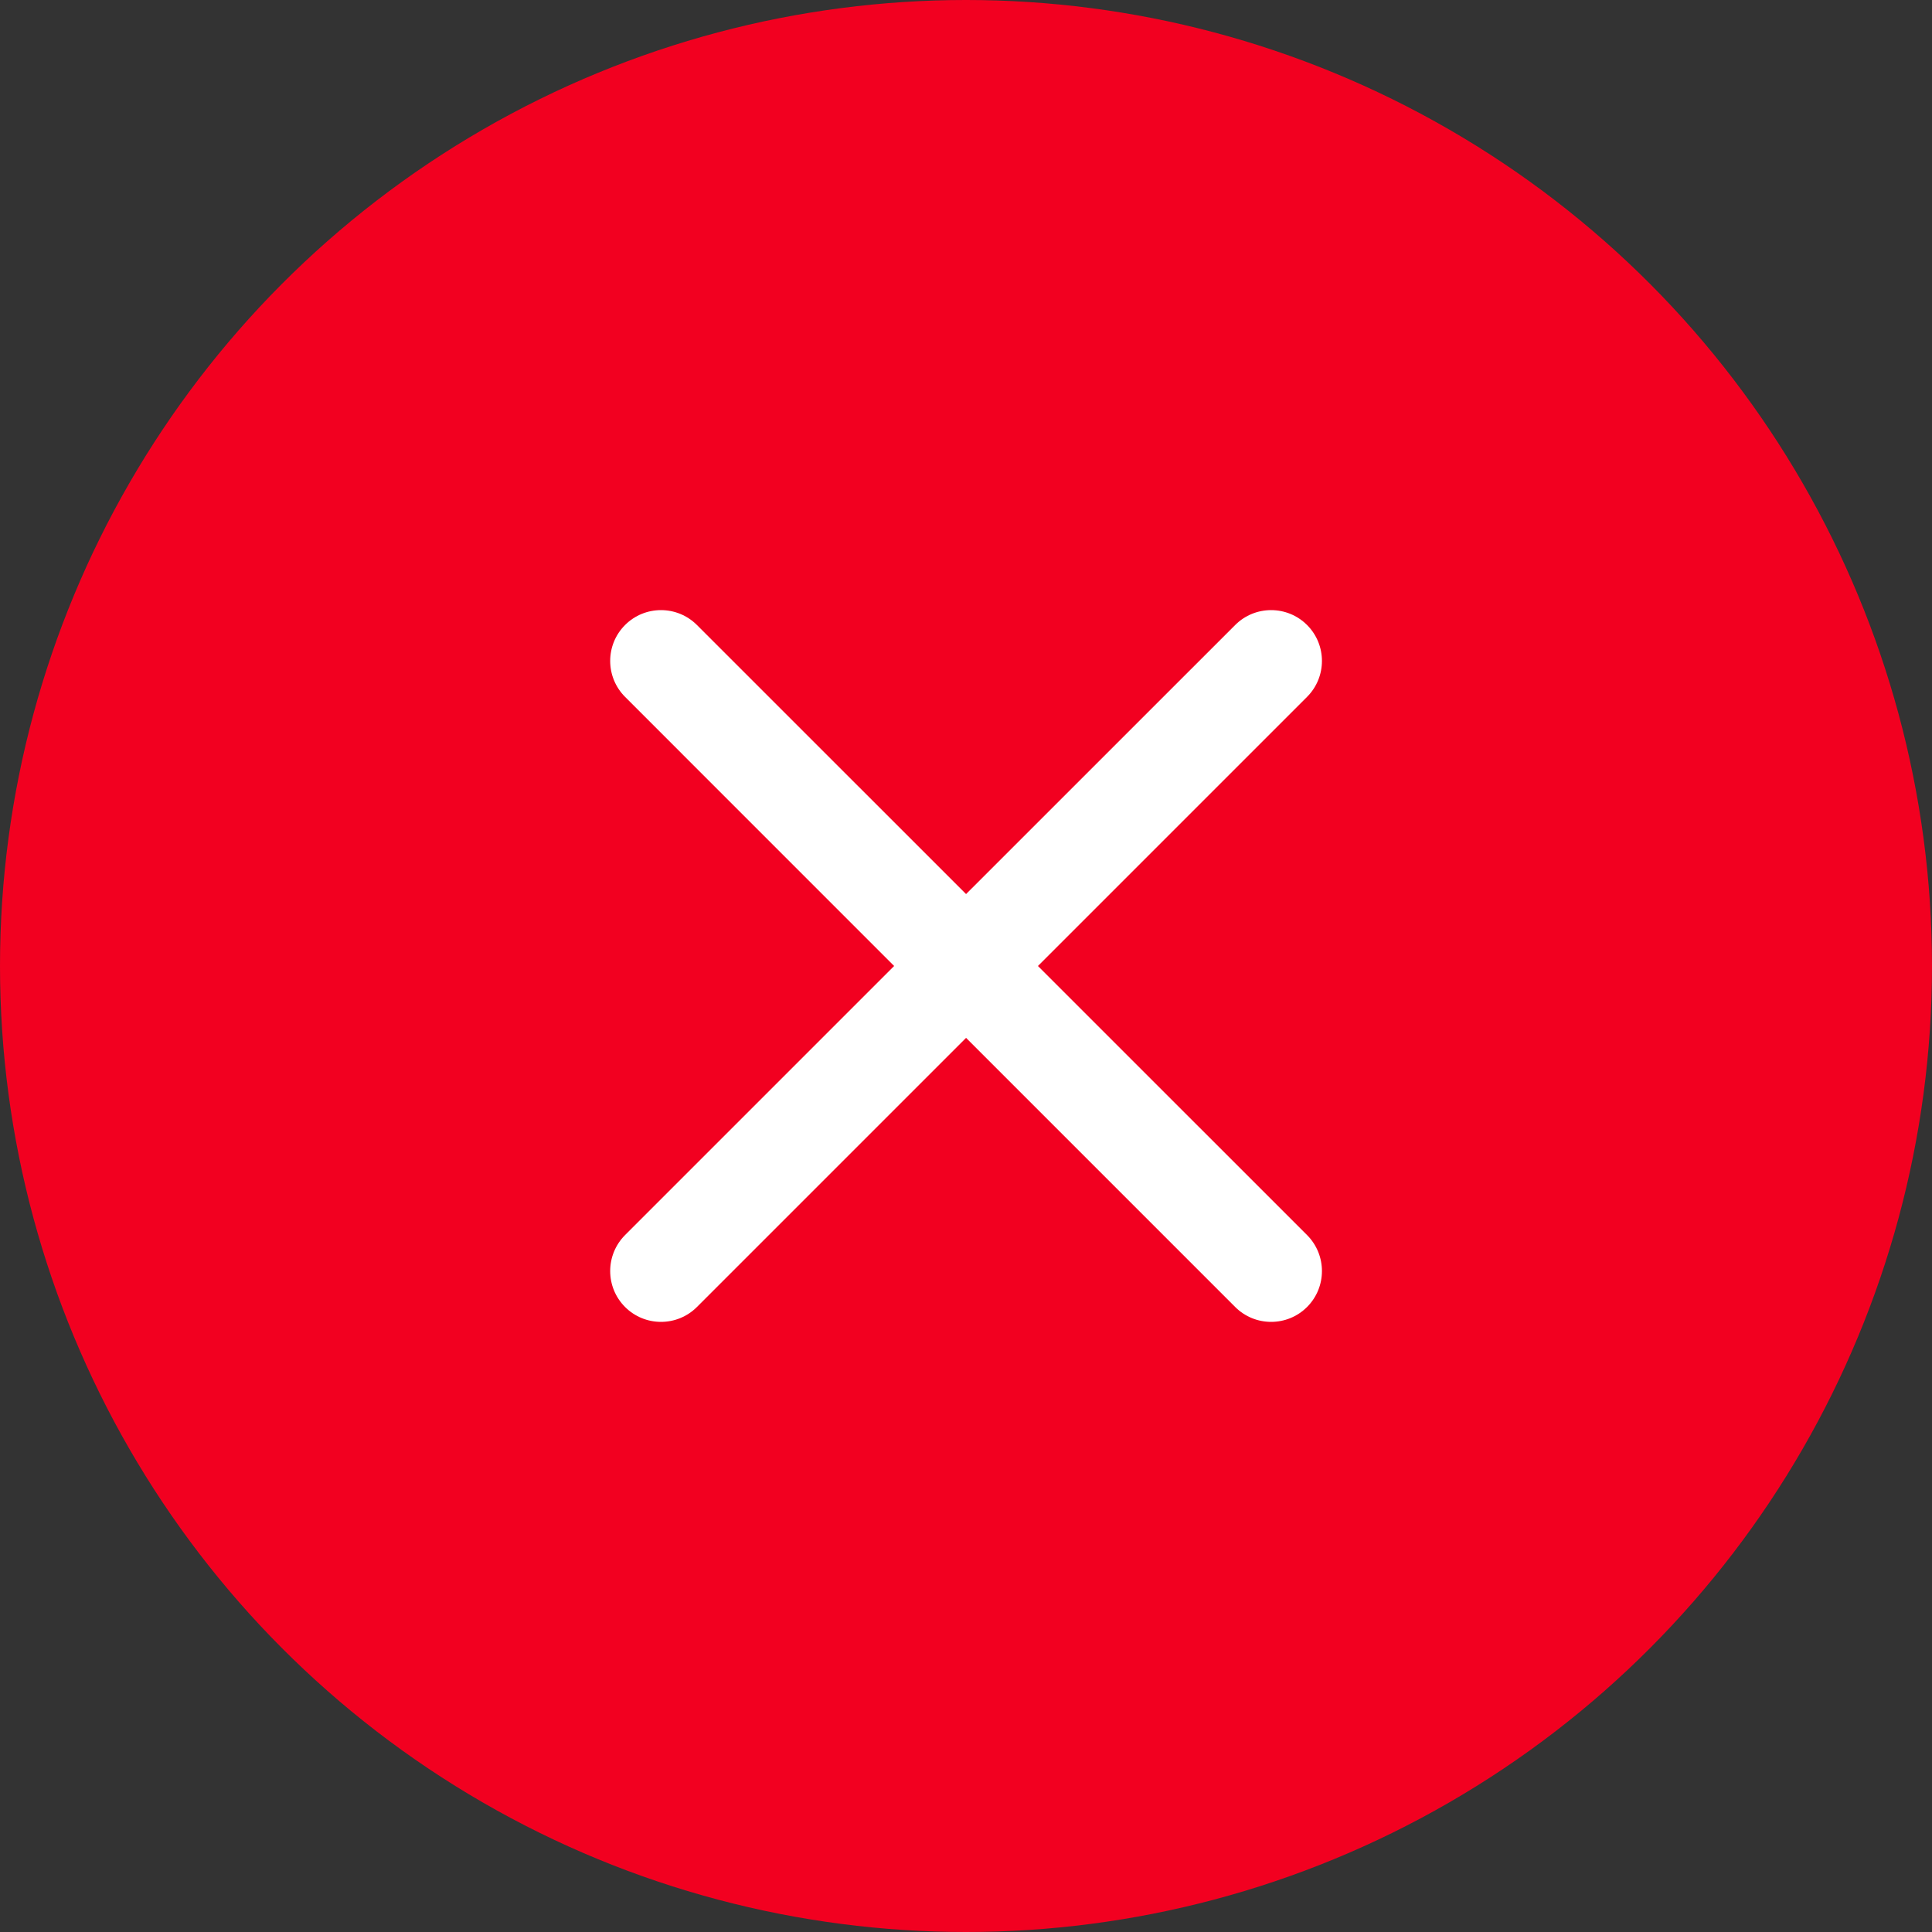 <svg width="30" height="30" viewBox="0 0 30 30" fill="none" xmlns="http://www.w3.org/2000/svg">
<rect x="0" y="0" width="30" height="30" fill="#333333" stroke="none"/>
<circle cx="15" cy="15" r="15" fill="#F20020"/>
<path fill-rule="evenodd" clip-rule="evenodd" d="M9.706 9.705C10.014 9.397 10.514 9.397 10.822 9.705L15.001 13.883L19.18 9.705C19.488 9.397 19.988 9.397 20.296 9.705C20.604 10.013 20.604 10.513 20.296 10.821L16.117 15L20.296 19.178C20.604 19.487 20.604 19.987 20.296 20.295C19.988 20.603 19.488 20.603 19.18 20.295L15.001 16.116L10.822 20.295C10.514 20.603 10.014 20.603 9.706 20.295C9.398 19.987 9.398 19.487 9.706 19.178L13.884 15L9.706 10.821C9.398 10.513 9.398 10.013 9.706 9.705Z" fill="white"/>
</svg>
